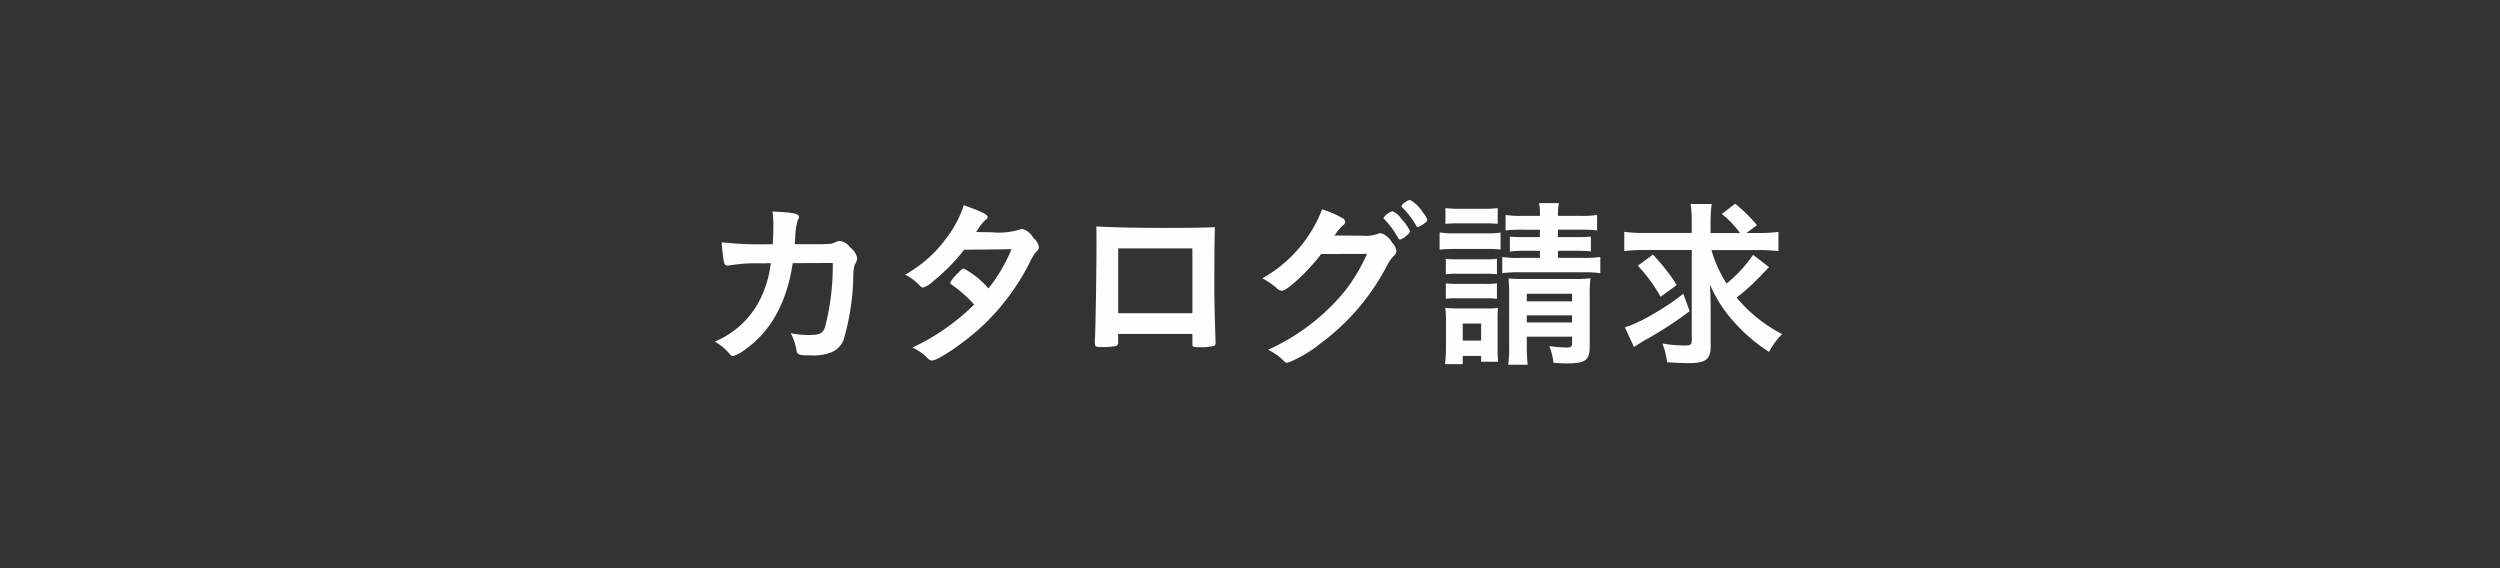<svg xmlns="http://www.w3.org/2000/svg" width="220" height="50" viewBox="0 0 220 50">
  <rect x="0" y="0" width="220" height="50" fill="#333333" stroke="none"/>
<defs>
    <style>
      .cls-1 {
        fill: #fffefe;
        fill-rule: evenodd;
      }
    </style>
  </defs>
  <path id="カタログ請求" class="cls-1" d="M73.284,23.142a21.468,21.468,0,0,1-.688,5.666c-0.208.544-.48,0.672-1.409,0.672a7.606,7.606,0,0,1-1.6-.16,5.22,5.22,0,0,1,.512,1.537c0.064,0.368.208,0.416,1.264,0.416a4.236,4.236,0,0,0,1.617-.208,1.964,1.964,0,0,0,1.249-1.136,21.062,21.062,0,0,0,.864-5.826,3.306,3.306,0,0,1,.128-0.816,1.112,1.112,0,0,0,.208-0.608,1.591,1.591,0,0,0-.608-0.9,1.389,1.389,0,0,0-.912-0.576,0.812,0.812,0,0,0-.208.032,3.851,3.851,0,0,1-.528.208c-0.128.016-.128,0.016-0.848,0.048H69.939c0.016-.288.032-0.432,0.048-0.7a4.736,4.736,0,0,1,.224-1.409,0.617,0.617,0,0,0,.1-0.288c0-.288-0.48-0.4-2.337-0.48a7.72,7.72,0,0,1,.08,1.345c0,0.512-.016.9-0.048,1.537h-0.56a29.32,29.32,0,0,1-3.938-.176,15.9,15.9,0,0,0,.208,1.793,0.314,0.314,0,0,0,.336.256c0.032,0,.1-0.016.256-0.032a14.206,14.206,0,0,1,2.769-.16c0.176,0,.416-0.016.752-0.016a9.579,9.579,0,0,1-1.056,3.409A7.774,7.774,0,0,1,62.9,30.057a5.069,5.069,0,0,1,1.312,1.088,0.39,0.39,0,0,0,.3.192,3.827,3.827,0,0,0,1.249-.72c2.145-1.585,3.489-4.082,4-7.459Zm11.566-1.168c2.337-.016,2.337-0.016,4.162-0.048a13.952,13.952,0,0,1-2.033,3.457,7.38,7.38,0,0,0-2.161-1.745,0.726,0.726,0,0,0-.432.32,3.561,3.561,0,0,0-.768.9,0.253,0.253,0,0,0,.128.192,11.388,11.388,0,0,1,1.521,1.264c0.352,0.368.352,0.368,0.464,0.48a19.389,19.389,0,0,1-5.442,3.794,4.231,4.231,0,0,1,1.345.944,0.557,0.557,0,0,0,.4.192c0.5,0,2.753-1.521,4.178-2.817a19.954,19.954,0,0,0,4.434-5.874,4.229,4.229,0,0,1,.56-0.9,0.518,0.518,0,0,0,.224-0.4,1.449,1.449,0,0,0-.512-0.816,1.564,1.564,0,0,0-.944-0.768,0.659,0.659,0,0,0-.272.064,6.381,6.381,0,0,1-2.449.224c-0.1,0-.5,0-1.056-0.016H85.907a4.672,4.672,0,0,1,.8-1.056,0.343,0.343,0,0,0,.208-0.256c0-.224-0.4-0.432-2.1-1.056a9.446,9.446,0,0,1-1.425,2.753,11.415,11.415,0,0,1-3.73,3.361,4.94,4.94,0,0,1,1.136.816c0.3,0.32.32,0.32,0.448,0.32a2.219,2.219,0,0,0,.864-0.544A17.219,17.219,0,0,0,84.851,21.974ZM98.4,29.385h6.53V30.2c0,0.336.032,0.352,0.64,0.352a4.962,4.962,0,0,0,1.265-.112,0.282,0.282,0,0,0,.128-0.32V29.9c-0.064-1.953-.1-3.441-0.1-4.658,0-2.081.016-4.594,0.048-5.25-0.976.048-2.513,0.064-4.466,0.064-2.385,0-4.578-.048-5.97-0.128,0.016,0.464.016,1.232,0.016,1.649,0,2.033-.08,7.187-0.128,8.035-0.016.256-.016,0.432-0.016,0.512,0,0.384.048,0.416,0.592,0.416a6.47,6.47,0,0,0,1.313-.1,0.34,0.34,0,0,0,.144-0.336v-0.72Zm6.53-1.825H98.4v-5.7h6.53v5.7Zm15.376-5.218c-0.256.528-.352,0.736-0.5,1.008a14.061,14.061,0,0,1-2.641,3.57,18.64,18.64,0,0,1-5.571,3.857,5.3,5.3,0,0,1,1.329.928,0.519,0.519,0,0,0,.384.224,11.073,11.073,0,0,0,2.865-1.681,19.954,19.954,0,0,0,5.939-6.979,3.907,3.907,0,0,1,.5-0.72,0.6,0.6,0,0,0,.272-0.48,1.224,1.224,0,0,0-.384-0.72,1.647,1.647,0,0,0-.993-0.832,0.68,0.68,0,0,0-.176.032,3.368,3.368,0,0,1-1.5.192l-2.385-.016a4.64,4.64,0,0,1,.736-0.9,0.35,0.35,0,0,0,.192-0.3,0.435,0.435,0,0,0-.3-0.368,9,9,0,0,0-1.729-.736,11.814,11.814,0,0,1-5.25,6.066,8.169,8.169,0,0,1,1.185.8,0.767,0.767,0,0,0,.528.3c0.464,0,2.353-1.761,3.457-3.233Zm4.466-2.369a1.657,1.657,0,0,0,.592-0.336,0.428,0.428,0,0,0,.24-0.3,1.833,1.833,0,0,0-.368-0.608A3.27,3.27,0,0,0,124.1,17.6a0.646,0.646,0,0,0-.417.192,0.638,0.638,0,0,0-.352.352,0.194,0.194,0,0,0,.08.128,6.8,6.8,0,0,1,1.185,1.537A0.2,0.2,0,0,0,124.774,19.973Zm-0.7.352a3.729,3.729,0,0,0-.737-1.04,1.787,1.787,0,0,0-.8-0.7,1.557,1.557,0,0,0-.784.576,0.19,0.19,0,0,0,.08.144,7.06,7.06,0,0,1,1.008,1.3c0.288,0.48.288,0.48,0.384,0.48a1.741,1.741,0,0,0,.656-0.448A0.392,0.392,0,0,0,124.07,20.325Zm11.438-.112V20.87h-1.329c-0.624,0-.9-0.016-1.312-0.048v1.313a9.823,9.823,0,0,1,1.3-.064h1.345v0.624h-1.761a8.963,8.963,0,0,1-1.553-.08v1.425a10.2,10.2,0,0,1,1.553-.08h5.538a10.214,10.214,0,0,1,1.537.08V22.614a9.694,9.694,0,0,1-1.537.08h-2.193V22.07h1.6c0.64,0,.864.016,1.3,0.048v-1.3a12.509,12.509,0,0,1-1.264.048h-1.633V20.213h1.953a11.868,11.868,0,0,1,1.489.064V18.917a8.913,8.913,0,0,1-1.489.08h-1.953a5.546,5.546,0,0,1,.08-1.12h-1.744a5.642,5.642,0,0,1,.08,1.12h-1.569a8.726,8.726,0,0,1-1.457-.08v1.361a11,11,0,0,1,1.457-.064h1.569Zm-1.153,9.412h3.986v0.528c0,0.352-.1.432-0.512,0.432a14.025,14.025,0,0,1-1.489-.128,6.394,6.394,0,0,1,.368,1.473c0.512,0.032.768,0.048,1.233,0.048,1.568,0,1.952-.288,1.952-1.473V26.072a13.3,13.3,0,0,1,.064-1.585,9.751,9.751,0,0,1-1.392.064h-4.578c-0.576,0-.8-0.016-1.232-0.048,0.032,0.464.048,0.72,0.048,1.3v4.546a12.018,12.018,0,0,1-.08,1.745h1.712a16.168,16.168,0,0,1-.08-1.745v-0.72Zm0-1.248V27.752h3.986v0.624h-3.986Zm0-1.857V25.848h3.986V26.52h-3.986ZM127.2,19.7c0.352-.032.689-0.048,1.249-0.048h2.1c0.56,0,.864.016,1.248,0.048V18.309a8.619,8.619,0,0,1-1.248.064h-2.1a8.494,8.494,0,0,1-1.249-.064V19.7Zm-0.512,2.273a9.087,9.087,0,0,1,1.233-.064h2.961a10.415,10.415,0,0,1,1.168.048V20.469a7.709,7.709,0,0,1-1.232.064h-2.9a6.489,6.489,0,0,1-1.233-.08v1.521Zm0.544,2.161a7.724,7.724,0,0,1,.977-0.048h2.577a7.5,7.5,0,0,1,.944.048v-1.36a6.217,6.217,0,0,1-.944.048h-2.577a7.218,7.218,0,0,1-.977-0.048v1.36Zm0,2.161a7.11,7.11,0,0,1,.961-0.048h2.561a7.041,7.041,0,0,1,.976.048V24.935a6.668,6.668,0,0,1-.944.048h-2.577a7.724,7.724,0,0,1-.977-0.048V26.3Zm1.489,5.746v-0.72h1.617v0.512h1.5a10.786,10.786,0,0,1-.048-1.184V28.217a10.516,10.516,0,0,1,.032-1.12,7.317,7.317,0,0,1-1.04.048h-2.4c-0.56,0-.817-0.016-1.2-0.048a8.18,8.18,0,0,1,.064,1.2v2.257c0,0.48-.032,1.008-0.08,1.489h1.553Zm0-3.569h1.617v1.5h-1.617v-1.5Zm26.02-6.467a12.7,12.7,0,0,1,1.761.1v-1.7a12.526,12.526,0,0,1-1.761.1h-1.056l0.928-.688a13.373,13.373,0,0,0-1.921-1.889l-1.168.9a8.7,8.7,0,0,1,1.6,1.681h-2.593V19.653a11.834,11.834,0,0,1,.1-1.7h-1.856a11.14,11.14,0,0,1,.1,1.681V20.5h-4.178a12.361,12.361,0,0,1-1.761-.1v1.7a12.552,12.552,0,0,1,1.681-.1h4.258v7.923c0,0.4-.1.48-0.577,0.48a11.845,11.845,0,0,1-2.016-.176,5.808,5.808,0,0,1,.416,1.649c0.672,0.048,1.392.08,1.92,0.08,1.473,0,1.921-.336,1.921-1.457V27.256c0-.656-0.032-1.537-0.064-2.225a11.634,11.634,0,0,0,2,3.169,15.039,15.039,0,0,0,3.2,2.769,6.287,6.287,0,0,1,1.153-1.569,12.69,12.69,0,0,1-2.641-1.809,11.021,11.021,0,0,1-1.361-1.408,18.994,18.994,0,0,0,1.953-1.745c0.752-.784.752-0.784,0.9-0.928l-1.408-1.088a11.429,11.429,0,0,1-2.337,2.529,11.524,11.524,0,0,1-1.329-2.945h4.146Zm-10.612,1.377a13.269,13.269,0,0,1,2,2.737l1.425-1.04a16.71,16.71,0,0,0-2.1-2.673Zm4,2.465a21.4,21.4,0,0,1-2.881,1.921,12.316,12.316,0,0,1-2.257,1.04l0.8,1.729c0.288-.192.464-0.3,0.864-0.544a33.844,33.844,0,0,0,4.034-2.609Z"/>
</svg>
